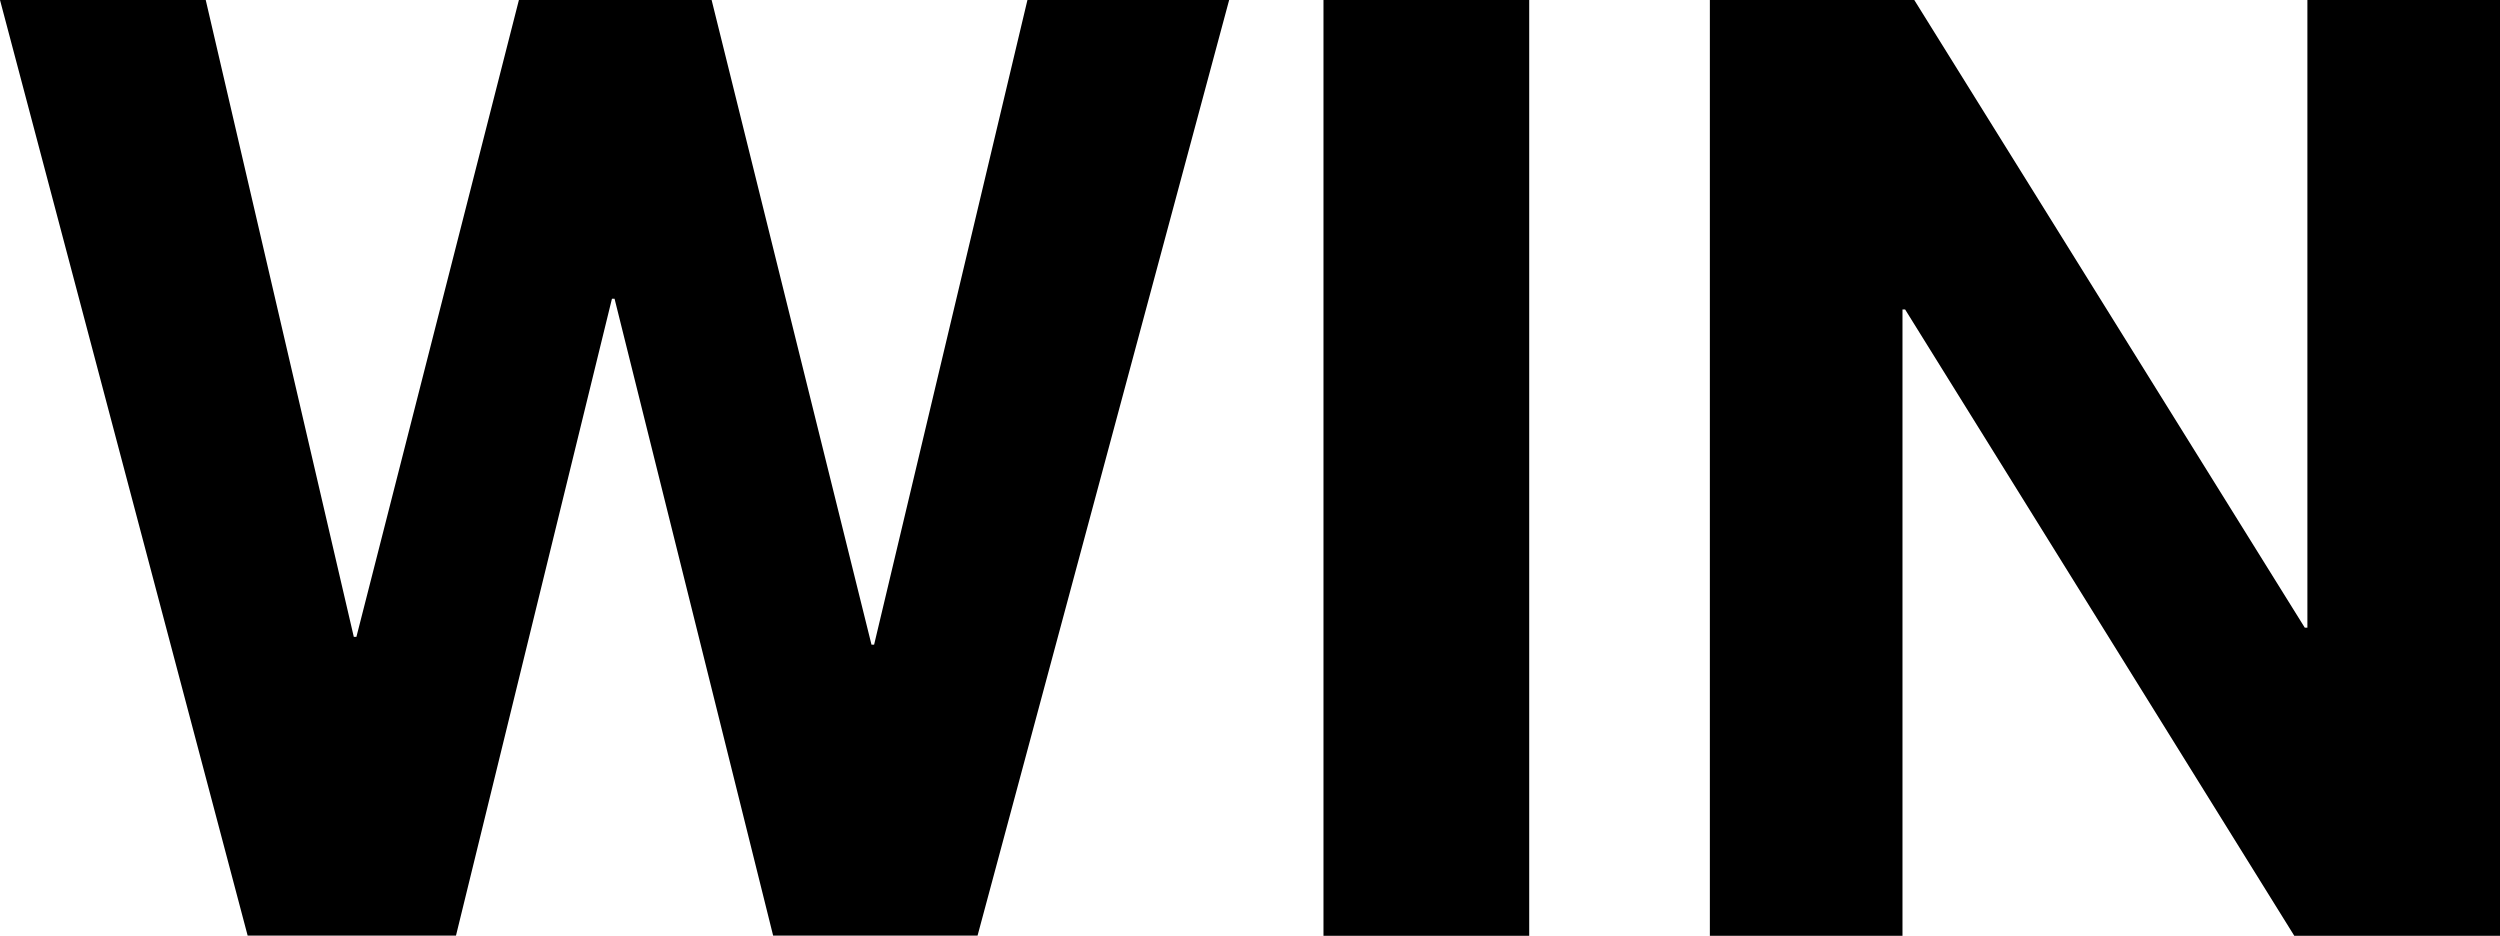 <?xml version="1.0" encoding="UTF-8"?>
<svg xmlns="http://www.w3.org/2000/svg" width="120.219" height="45" viewBox="0 0 120.219 45">
  <g id="WIN_LOGO" transform="translate(-0.58 -1.99)">
    <path id="Path_2" data-name="Path 2" d="M47.588,46.981h-9.83L30.133,16.357h-.126l-7.5,30.624H12.489L.58,1.99h9.893l7.12,30.624h.126L25.533,1.99H34.8l7.688,31h.126l7.373-31h9.7Z" transform="translate(0)"></path>
    <path id="Path_3" data-name="Path 3" d="M71.28,1.99h9.893v45H71.28Z" transform="translate(-7.057)"></path>
    <path id="Path_4" data-name="Path 4" d="M91.92,1.99h9.83l18.778,30.183h.126V1.99h9.263v45h-9.893L101.309,16.87h-.126V46.99H91.92Z" transform="translate(-9.117)"></path>
  </g>
</svg>
